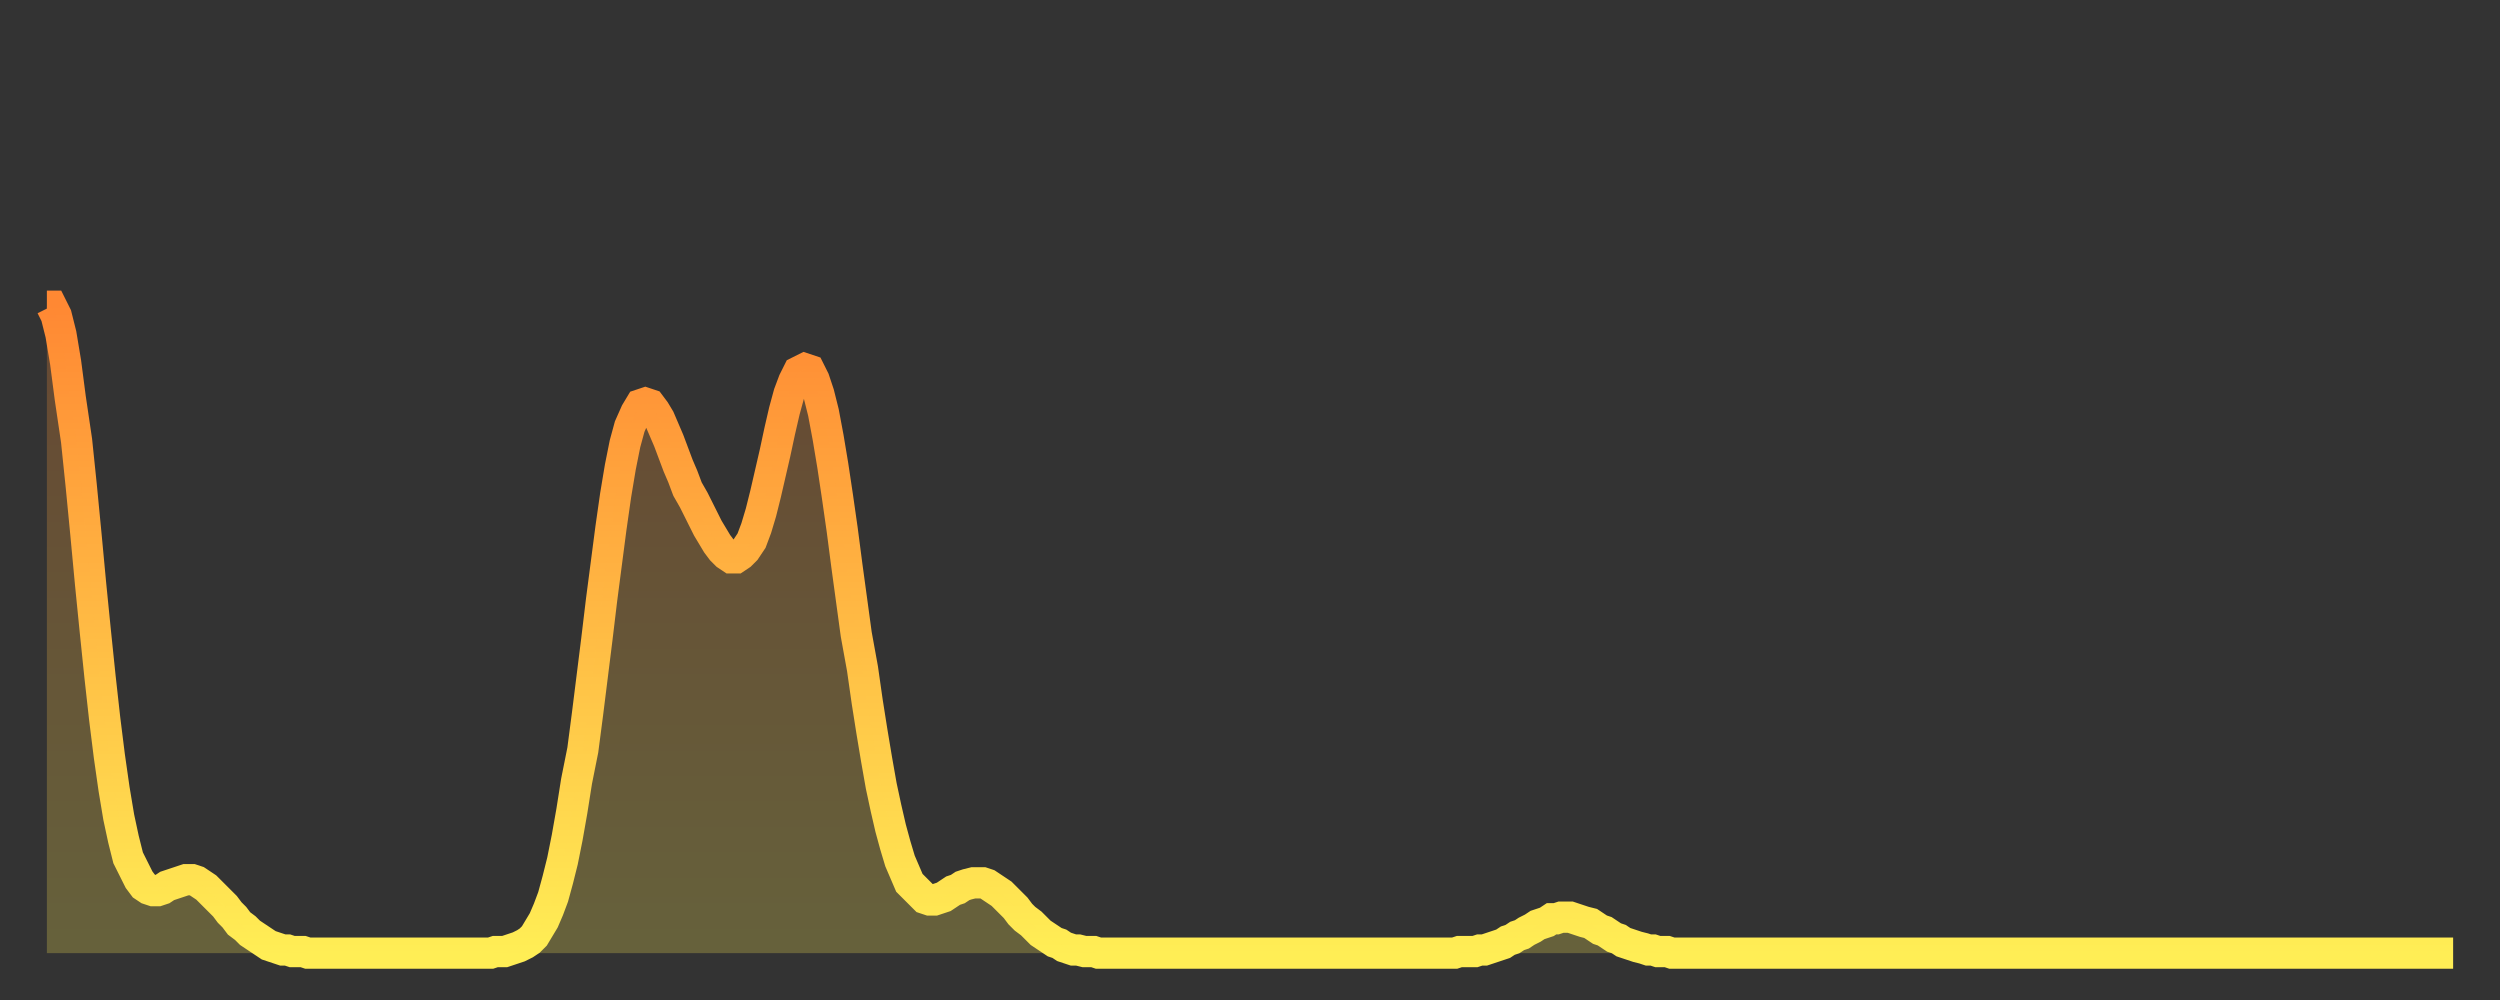<?xml version="1.0" encoding="utf-8" ?>
<svg baseProfile="full" height="64" version="1.1" width="160" xmlns="http://www.w3.org/2000/svg" xmlns:ev="http://www.w3.org/2001/xml-events" xmlns:xlink="http://www.w3.org/1999/xlink"><rect width="100%" height="100%" fill="#333333" stroke="none"/><defs><linearGradient id="id1036056" x1="0" x2="0" y1="0" y2="1"><stop offset="0%" stop-color="#ff8833" /><stop offset="50%" stop-color="#ffbb44" /><stop offset="100%" stop-color="#ffee55" /></linearGradient></defs><g transform="translate(3,3)"><g><path d="M 0.0 16.6 0.3 16.6 0.6 17.2 0.9 18.4 1.2 20.2 1.5 22.5 1.9 25.2 2.2 28.1 2.5 31.2 2.8 34.4 3.1 37.4 3.4 40.3 3.7 43.0 4.0 45.4 4.3 47.5 4.6 49.3 4.9 50.7 5.2 51.9 5.6 52.7 5.9 53.3 6.2 53.7 6.5 53.9 6.8 54.0 7.1 54.0 7.4 53.9 7.7 53.7 8.0 53.6 8.3 53.5 8.6 53.4 8.9 53.3 9.3 53.3 9.6 53.4 9.9 53.6 10.2 53.8 10.5 54.1 10.8 54.4 11.1 54.7 11.4 55.0 11.7 55.4 12.0 55.7 12.3 56.1 12.7 56.4 13.0 56.7 13.3 56.9 13.6 57.1 13.9 57.3 14.2 57.5 14.5 57.6 14.8 57.7 15.1 57.8 15.4 57.8 15.7 57.9 16.0 57.9 16.4 57.9 16.7 58.0 17.0 58.0 17.3 58.0 17.6 58.0 17.9 58.0 18.2 58.0 18.5 58.0 18.8 58.0 19.1 58.0 19.4 58.0 19.8 58.0 20.1 58.0 20.4 58.0 20.7 58.0 21.0 58.0 21.3 58.0 21.6 58.0 21.9 58.0 22.2 58.0 22.5 58.0 22.8 58.0 23.1 58.0 23.5 58.0 23.8 58.0 24.1 58.0 24.4 58.0 24.7 58.0 25.0 58.0 25.3 58.0 25.6 58.0 25.9 58.0 26.2 58.0 26.5 58.0 26.8 58.0 27.2 58.0 27.5 58.0 27.8 58.0 28.1 58.0 28.4 58.0 28.7 57.9 29.0 57.9 29.3 57.9 29.6 57.8 29.9 57.7 30.2 57.6 30.6 57.4 30.9 57.2 31.2 56.9 31.5 56.4 31.8 55.9 32.1 55.2 32.4 54.4 32.7 53.3 33.0 52.1 33.3 50.6 33.6 48.9 33.9 47.0 34.3 45.0 34.6 42.7 34.9 40.3 35.2 37.9 35.5 35.4 35.8 33.1 36.1 30.8 36.4 28.7 36.7 26.9 37.0 25.4 37.3 24.3 37.7 23.4 38.0 22.9 38.3 22.8 38.6 22.9 38.9 23.3 39.2 23.8 39.5 24.5 39.8 25.2 40.1 26.0 40.4 26.8 40.7 27.5 41.0 28.3 41.4 29.0 41.7 29.6 42.0 30.2 42.3 30.8 42.6 31.3 42.9 31.8 43.2 32.2 43.5 32.5 43.8 32.7 44.1 32.7 44.4 32.5 44.7 32.2 45.1 31.6 45.4 30.8 45.7 29.8 46.0 28.6 46.3 27.3 46.6 26.0 46.9 24.6 47.2 23.3 47.5 22.2 47.8 21.4 48.1 20.8 48.5 20.6 48.8 20.7 49.1 21.3 49.4 22.2 49.7 23.4 50.0 25.0 50.3 26.8 50.6 28.8 50.9 30.9 51.2 33.2 51.5 35.4 51.8 37.6 52.2 39.8 52.5 41.9 52.8 43.8 53.1 45.6 53.4 47.3 53.7 48.7 54.0 50.0 54.3 51.1 54.6 52.1 54.9 52.8 55.2 53.5 55.6 53.9 55.9 54.2 56.2 54.5 56.5 54.6 56.8 54.6 57.1 54.5 57.4 54.4 57.7 54.2 58.0 54.0 58.3 53.9 58.6 53.7 58.9 53.6 59.3 53.5 59.6 53.5 59.9 53.5 60.2 53.6 60.5 53.8 60.8 54.0 61.1 54.2 61.4 54.5 61.7 54.8 62.0 55.1 62.3 55.5 62.6 55.8 63.0 56.1 63.3 56.4 63.6 56.7 63.9 56.9 64.2 57.1 64.5 57.3 64.8 57.4 65.1 57.6 65.4 57.7 65.7 57.8 66.0 57.8 66.4 57.9 66.7 57.9 67.0 57.9 67.3 58.0 67.6 58.0 67.9 58.0 68.2 58.0 68.5 58.0 68.8 58.0 69.1 58.0 69.4 58.0 69.7 58.0 70.1 58.0 70.4 58.0 70.7 58.0 71.0 58.0 71.3 58.0 71.6 58.0 71.9 58.0 72.2 58.0 72.5 58.0 72.8 58.0 73.1 58.0 73.5 58.0 73.8 58.0 74.1 58.0 74.4 58.0 74.7 58.0 75.0 58.0 75.3 58.0 75.6 58.0 75.9 58.0 76.2 58.0 76.5 58.0 76.8 58.0 77.2 58.0 77.5 58.0 77.8 58.0 78.1 58.0 78.4 58.0 78.7 58.0 79.0 58.0 79.3 58.0 79.6 58.0 79.9 58.0 80.2 58.0 80.5 58.0 80.9 58.0 81.2 58.0 81.5 58.0 81.8 58.0 82.1 58.0 82.4 58.0 82.7 58.0 83.0 58.0 83.3 58.0 83.6 58.0 83.9 58.0 84.3 58.0 84.6 58.0 84.9 58.0 85.2 58.0 85.5 58.0 85.8 58.0 86.1 58.0 86.4 58.0 86.7 58.0 87.0 58.0 87.3 58.0 87.6 58.0 88.0 58.0 88.3 58.0 88.6 58.0 88.9 58.0 89.2 58.0 89.5 58.0 89.8 58.0 90.1 58.0 90.4 57.9 90.7 57.9 91.0 57.9 91.4 57.9 91.7 57.8 92.0 57.8 92.3 57.7 92.6 57.6 92.9 57.5 93.2 57.4 93.5 57.2 93.8 57.1 94.1 56.9 94.4 56.8 94.7 56.6 95.1 56.4 95.4 56.2 95.7 56.1 96.0 56.0 96.3 55.8 96.6 55.8 96.9 55.7 97.2 55.7 97.5 55.7 97.8 55.8 98.1 55.9 98.4 56.0 98.8 56.1 99.1 56.3 99.4 56.5 99.7 56.6 100.0 56.8 100.3 57.0 100.6 57.1 100.9 57.3 101.2 57.4 101.5 57.5 101.8 57.6 102.2 57.7 102.5 57.8 102.8 57.8 103.1 57.9 103.4 57.9 103.7 57.9 104.0 58.0 104.3 58.0 104.6 58.0 104.9 58.0 105.2 58.0 105.5 58.0 105.9 58.0 106.2 58.0 106.5 58.0 106.8 58.0 107.1 58.0 107.4 58.0 107.7 58.0 108.0 58.0 108.3 58.0 108.6 58.0 108.9 58.0 109.3 58.0 109.6 58.0 109.9 58.0 110.2 58.0 110.5 58.0 110.8 58.0 111.1 58.0 111.4 58.0 111.7 58.0 112.0 58.0 112.3 58.0 112.6 58.0 113.0 58.0 113.3 58.0 113.6 58.0 113.9 58.0 114.2 58.0 114.5 58.0 114.8 58.0 115.1 58.0 115.4 58.0 115.7 58.0 116.0 58.0 116.3 58.0 116.7 58.0 117.0 58.0 117.3 58.0 117.6 58.0 117.9 58.0 118.2 58.0 118.5 58.0 118.8 58.0 119.1 58.0 119.4 58.0 119.7 58.0 120.1 58.0 120.4 58.0 120.7 58.0 121.0 58.0 121.3 58.0 121.6 58.0 121.9 58.0 122.2 58.0 122.5 58.0 122.8 58.0 123.1 58.0 123.4 58.0 123.8 58.0 124.1 58.0 124.4 58.0 124.7 58.0 125.0 58.0 125.3 58.0 125.6 58.0 125.9 58.0 126.2 58.0 126.5 58.0 126.8 58.0 127.2 58.0 127.5 58.0 127.8 58.0 128.1 58.0 128.4 58.0 128.7 58.0 129.0 58.0 129.3 58.0 129.6 58.0 129.9 58.0 130.2 58.0 130.5 58.0 130.9 58.0 131.2 58.0 131.5 58.0 131.8 58.0 132.1 58.0 132.4 58.0 132.7 58.0 133.0 58.0 133.3 58.0 133.6 58.0 133.9 58.0 134.2 58.0 134.6 58.0 134.9 58.0 135.2 58.0 135.5 58.0 135.8 58.0 136.1 58.0 136.4 58.0 136.7 58.0 137.0 58.0 137.3 58.0 137.6 58.0 138.0 58.0 138.3 58.0 138.6 58.0 138.9 58.0 139.2 58.0 139.5 58.0 139.8 58.0 140.1 58.0 140.4 58.0 140.7 58.0 141.0 58.0 141.3 58.0 141.7 58.0 142.0 58.0 142.3 58.0 142.6 58.0 142.9 58.0 143.2 58.0 143.5 58.0 143.8 58.0 144.1 58.0 144.4 58.0 144.7 58.0 145.1 58.0 145.4 58.0 145.7 58.0 146.0 58.0 146.3 58.0 146.6 58.0 146.9 58.0 147.2 58.0 147.5 58.0 147.8 58.0 148.1 58.0 148.4 58.0 148.8 58.0 149.1 58.0 149.4 58.0 149.7 58.0 150.0 58.0 150.3 58.0 150.6 58.0 150.9 58.0 151.2 58.0 151.5 58.0 151.8 58.0 152.1 58.0 152.5 58.0 152.8 58.0 153.1 58.0 153.4 58.0 153.7 58.0 154.0 58.0" fill="none" id="graph-curve" opacity="1" stroke="url(#id1036056)" stroke-width="2" /><path d="M 0 58 L 0.0 16.6 0.3 16.6 0.6 17.2 0.9 18.4 1.2 20.2 1.5 22.5 1.9 25.2 2.2 28.1 2.5 31.2 2.8 34.4 3.1 37.4 3.4 40.3 3.7 43.0 4.0 45.4 4.3 47.5 4.6 49.3 4.9 50.7 5.2 51.9 5.6 52.7 5.9 53.3 6.2 53.7 6.5 53.9 6.8 54.0 7.1 54.0 7.4 53.9 7.7 53.7 8.0 53.6 8.3 53.5 8.6 53.4 8.9 53.3 9.3 53.3 9.6 53.4 9.9 53.6 10.2 53.8 10.5 54.1 10.8 54.4 11.1 54.7 11.4 55.0 11.7 55.4 12.0 55.7 12.3 56.1 12.7 56.4 13.0 56.7 13.3 56.9 13.6 57.1 13.9 57.3 14.2 57.5 14.5 57.6 14.8 57.7 15.1 57.8 15.4 57.8 15.7 57.9 16.0 57.9 16.4 57.9 16.7 58.0 17.0 58.0 17.3 58.0 17.6 58.0 17.9 58.0 18.2 58.0 18.5 58.0 18.8 58.0 19.1 58.0 19.4 58.0 19.8 58.0 20.1 58.0 20.4 58.0 20.7 58.0 21.0 58.0 21.3 58.0 21.6 58.0 21.9 58.0 22.2 58.0 22.5 58.0 22.8 58.0 23.1 58.0 23.5 58.0 23.8 58.0 24.1 58.0 24.4 58.0 24.7 58.0 25.0 58.0 25.3 58.0 25.6 58.0 25.9 58.0 26.2 58.0 26.5 58.0 26.8 58.0 27.2 58.0 27.5 58.0 27.8 58.0 28.1 58.0 28.4 58.0 28.7 57.9 29.0 57.9 29.3 57.9 29.6 57.8 29.9 57.7 30.2 57.6 30.6 57.4 30.9 57.2 31.2 56.9 31.5 56.4 31.8 55.9 32.1 55.2 32.4 54.4 32.7 53.3 33.0 52.1 33.3 50.6 33.6 48.9 33.9 47.0 34.3 45.0 34.6 42.7 34.9 40.3 35.2 37.9 35.5 35.4 35.8 33.1 36.1 30.8 36.4 28.7 36.7 26.9 37.0 25.4 37.3 24.3 37.7 23.4 38.0 22.9 38.3 22.8 38.6 22.9 38.9 23.3 39.2 23.8 39.5 24.5 39.8 25.2 40.1 26.0 40.4 26.8 40.7 27.5 41.0 28.3 41.4 29.0 41.7 29.6 42.0 30.2 42.3 30.8 42.6 31.3 42.9 31.8 43.2 32.2 43.5 32.5 43.8 32.7 44.1 32.7 44.4 32.5 44.7 32.2 45.1 31.6 45.4 30.8 45.7 29.8 46.0 28.6 46.3 27.3 46.6 26.0 46.9 24.6 47.2 23.3 47.5 22.2 47.8 21.4 48.1 20.8 48.5 20.6 48.8 20.7 49.1 21.3 49.4 22.2 49.7 23.4 50.0 25.0 50.3 26.8 50.6 28.8 50.9 30.9 51.2 33.2 51.5 35.4 51.8 37.6 52.2 39.8 52.5 41.9 52.8 43.8 53.1 45.6 53.4 47.3 53.7 48.7 54.0 50.0 54.3 51.1 54.6 52.1 54.9 52.8 55.2 53.5 55.6 53.9 55.9 54.2 56.2 54.5 56.5 54.6 56.8 54.6 57.1 54.5 57.4 54.4 57.7 54.2 58.0 54.0 58.3 53.9 58.6 53.7 58.9 53.6 59.3 53.5 59.6 53.5 59.9 53.5 60.2 53.6 60.5 53.8 60.8 54.0 61.1 54.2 61.4 54.5 61.7 54.8 62.0 55.1 62.3 55.5 62.6 55.8 63.0 56.1 63.3 56.4 63.6 56.7 63.9 56.9 64.2 57.1 64.5 57.3 64.8 57.4 65.1 57.6 65.4 57.7 65.7 57.8 66.0 57.8 66.4 57.9 66.7 57.9 67.0 57.9 67.3 58.0 67.6 58.0 67.9 58.0 68.2 58.0 68.5 58.0 68.8 58.0 69.1 58.0 69.4 58.0 69.7 58.0 70.1 58.0 70.4 58.0 70.7 58.0 71.0 58.0 71.3 58.0 71.6 58.0 71.9 58.0 72.2 58.0 72.5 58.0 72.8 58.0 73.1 58.0 73.5 58.0 73.8 58.0 74.1 58.0 74.4 58.0 74.7 58.0 75.0 58.0 75.3 58.0 75.6 58.0 75.9 58.0 76.2 58.0 76.5 58.0 76.8 58.0 77.2 58.0 77.5 58.0 77.8 58.0 78.1 58.0 78.4 58.0 78.7 58.0 79.0 58.0 79.3 58.0 79.6 58.0 79.9 58.0 80.2 58.0 80.5 58.0 80.9 58.0 81.2 58.0 81.5 58.0 81.8 58.0 82.1 58.0 82.4 58.0 82.7 58.0 83.0 58.0 83.3 58.0 83.6 58.0 83.9 58.0 84.3 58.0 84.6 58.0 84.9 58.0 85.2 58.0 85.5 58.0 85.8 58.0 86.1 58.0 86.4 58.0 86.7 58.0 87.0 58.0 87.3 58.0 87.6 58.0 88.0 58.0 88.3 58.0 88.6 58.0 88.9 58.0 89.2 58.0 89.5 58.0 89.8 58.0 90.1 58.0 90.4 57.9 90.7 57.9 91.0 57.9 91.4 57.9 91.7 57.8 92.0 57.8 92.3 57.7 92.6 57.6 92.9 57.5 93.2 57.4 93.5 57.2 93.8 57.1 94.1 56.9 94.4 56.8 94.7 56.6 95.1 56.4 95.4 56.2 95.7 56.1 96.0 56.0 96.3 55.8 96.6 55.8 96.9 55.7 97.2 55.7 97.5 55.7 97.8 55.8 98.1 55.9 98.4 56.0 98.8 56.1 99.1 56.3 99.4 56.5 99.7 56.6 100.0 56.8 100.3 57.0 100.6 57.1 100.9 57.3 101.2 57.4 101.5 57.5 101.8 57.6 102.2 57.7 102.5 57.8 102.8 57.8 103.1 57.9 103.4 57.9 103.7 57.9 104.0 58.0 104.3 58.0 104.6 58.0 104.9 58.0 105.2 58.0 105.5 58.0 105.9 58.0 106.2 58.0 106.5 58.0 106.8 58.0 107.1 58.0 107.4 58.0 107.7 58.0 108.0 58.0 108.3 58.0 108.6 58.0 108.9 58.0 109.3 58.0 109.6 58.0 109.9 58.0 110.2 58.0 110.5 58.0 110.8 58.0 111.1 58.0 111.4 58.0 111.7 58.0 112.0 58.0 112.3 58.0 112.6 58.0 113.0 58.0 113.3 58.0 113.6 58.0 113.9 58.0 114.2 58.0 114.5 58.0 114.8 58.0 115.1 58.0 115.4 58.0 115.7 58.0 116.0 58.0 116.3 58.0 116.7 58.0 117.0 58.0 117.3 58.0 117.6 58.0 117.9 58.0 118.2 58.0 118.5 58.0 118.8 58.0 119.1 58.0 119.4 58.0 119.7 58.0 120.1 58.0 120.4 58.0 120.7 58.0 121.0 58.0 121.3 58.0 121.6 58.0 121.9 58.0 122.2 58.0 122.5 58.0 122.8 58.0 123.1 58.0 123.4 58.0 123.8 58.0 124.1 58.0 124.4 58.0 124.7 58.0 125.0 58.0 125.3 58.0 125.6 58.0 125.9 58.0 126.2 58.0 126.5 58.0 126.8 58.0 127.2 58.0 127.5 58.0 127.8 58.0 128.1 58.0 128.4 58.0 128.7 58.0 129.0 58.0 129.3 58.0 129.6 58.0 129.9 58.0 130.2 58.0 130.5 58.0 130.9 58.0 131.2 58.0 131.5 58.0 131.8 58.0 132.1 58.0 132.4 58.0 132.7 58.0 133.0 58.0 133.3 58.0 133.6 58.0 133.9 58.0 134.2 58.0 134.6 58.0 134.9 58.0 135.2 58.0 135.5 58.0 135.8 58.0 136.1 58.0 136.4 58.0 136.7 58.0 137.0 58.0 137.3 58.0 137.6 58.0 138.0 58.0 138.3 58.0 138.6 58.0 138.9 58.0 139.2 58.0 139.5 58.0 139.8 58.0 140.1 58.0 140.4 58.0 140.7 58.0 141.0 58.0 141.3 58.0 141.7 58.0 142.0 58.0 142.3 58.0 142.6 58.0 142.9 58.0 143.2 58.0 143.5 58.0 143.8 58.0 144.1 58.0 144.4 58.0 144.7 58.0 145.1 58.0 145.4 58.0 145.7 58.0 146.0 58.0 146.3 58.0 146.6 58.0 146.9 58.0 147.2 58.0 147.5 58.0 147.8 58.0 148.1 58.0 148.4 58.0 148.8 58.0 149.1 58.0 149.4 58.0 149.7 58.0 150.0 58.0 150.3 58.0 150.6 58.0 150.9 58.0 151.2 58.0 151.5 58.0 151.8 58.0 152.1 58.0 152.5 58.0 152.8 58.0 153.1 58.0 153.4 58.0 153.7 58.0 154.0 58.0 154 58" fill="url(#id1036056)" fill-opacity=".25" id="graph-shadow" /></g></g></svg>
